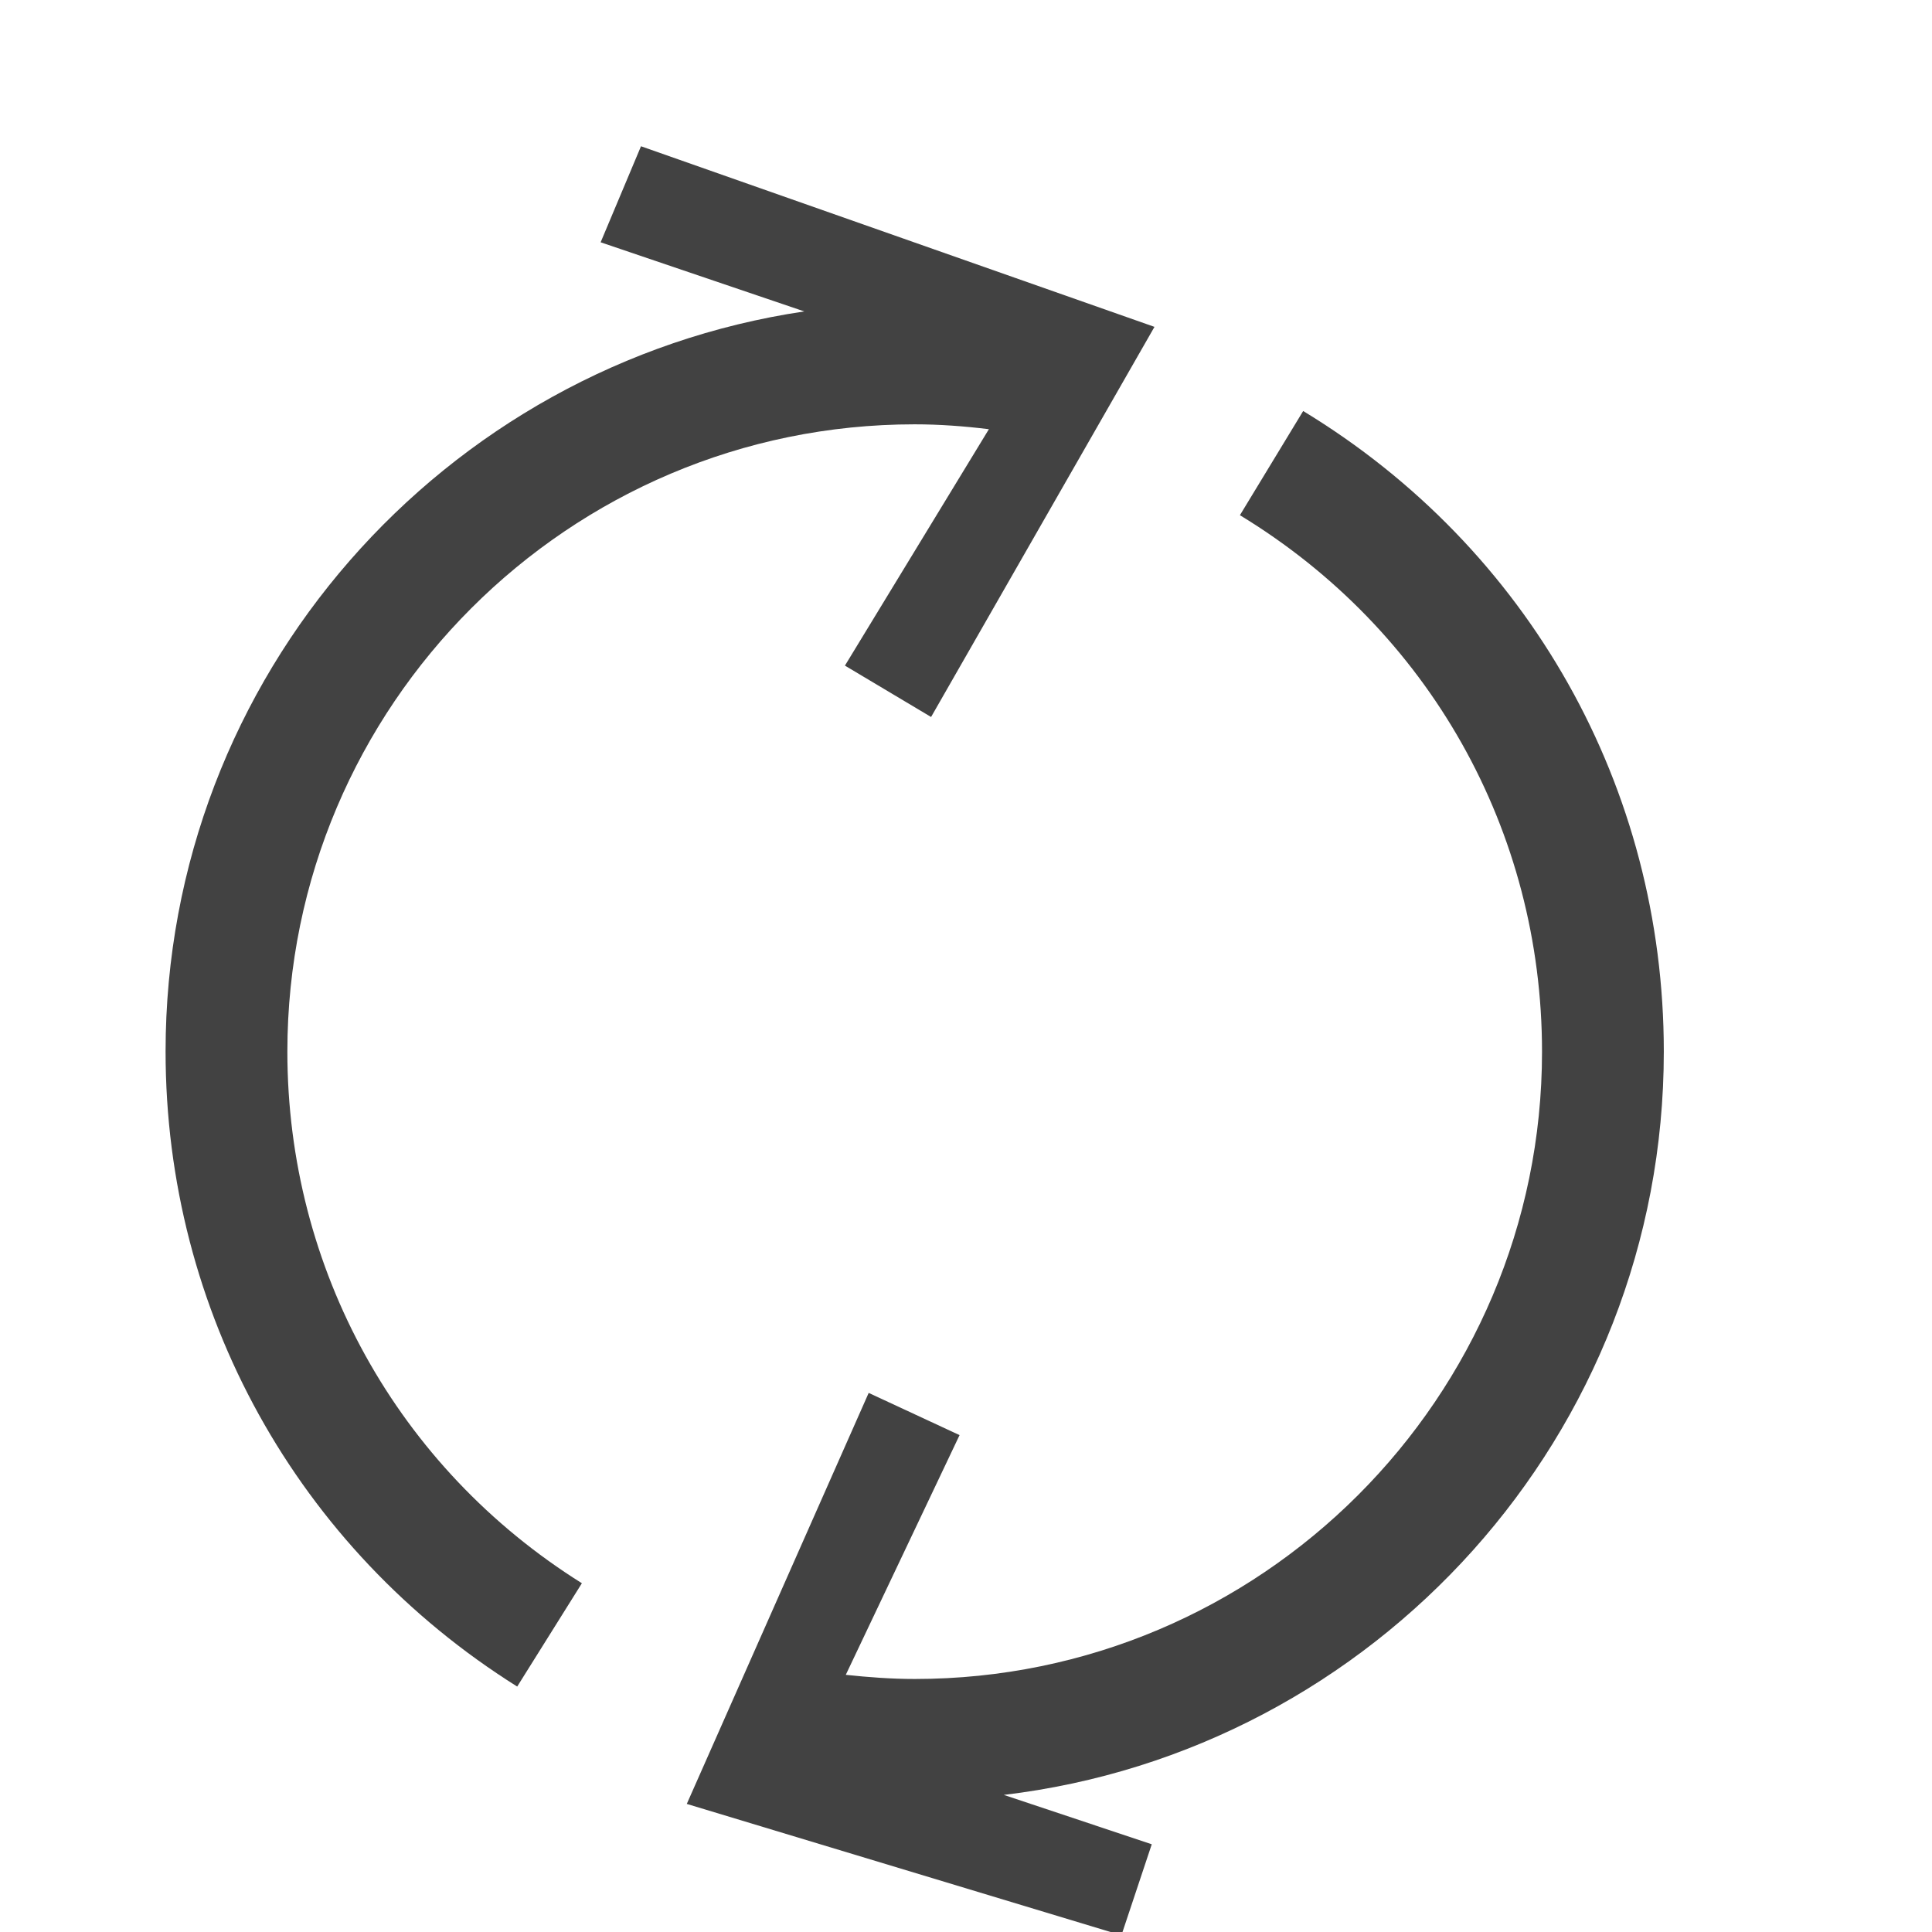 <svg width="135" height="135" viewBox="0 0 135 135" fill="none" xmlns="http://www.w3.org/2000/svg">
<g clip-path="url(#clip0_46_34)">
<g filter="url(#filter0_d_46_34)">
<path d="M116.26 69.48C116.26 51.04 106.84 34.3 91.06 24.72L86.64 32C99.86 40.03 107.75 54.05 107.75 69.49C107.75 93.66 88.09 113.32 63.92 113.32C62.3 113.32 60.69 113.2 59.1 113.03L67.05 96.28L60.7 93.33L47.99 122.05L78.36 131.23L80.48 124.87L70.14 121.42C96.07 118.34 116.26 96.24 116.26 69.48Z" fill="#202020" fill-opacity="0.84"/>
<path d="M20.08 69.48C20.08 45.31 39.74 25.65 63.91 25.65C65.65 25.65 67.38 25.78 69.1 25.99L59.04 42.51L65.06 46.1L80.67 18.84L44.79 6.22L41.97 12.93L56.2 17.76C30.99 21.51 11.57 43.24 11.57 69.47C11.57 87.61 20.76 104.2 36.14 113.85L40.66 106.63C27.77 98.56 20.08 84.67 20.08 69.48Z" fill="#202020" fill-opacity="0.84"/>
</g>
</g>
<defs>
<filter id="filter0_d_46_34" x="7.57" y="6.22" width="112.69" height="133.01" filterUnits="userSpaceOnUse" color-interpolation-filters="sRGB">
<feFlood flood-opacity="0" result="BackgroundImageFix"/>
<feColorMatrix in="SourceAlpha" type="matrix" values="0 0 0 0 0 0 0 0 0 0 0 0 0 0 0 0 0 0 127 0" result="hardAlpha"/>
<feOffset dy="4"/>
<feGaussianBlur stdDeviation="2"/>
<feComposite in2="hardAlpha" operator="out"/>
<feColorMatrix type="matrix" values="0 0 0 0 0 0 0 0 0 0 0 0 0 0 0 0 0 0 0.25 0"/>
<feBlend mode="normal" in2="BackgroundImageFix" result="effect1_dropShadow_46_34"/>
<feBlend mode="normal" in="SourceGraphic" in2="effect1_dropShadow_46_34" result="shape"/>
</filter>
<clipPath id="clip0_46_34">
<rect width="135" height="135" fill="white"/>
</clipPath>
</defs>
</svg>
